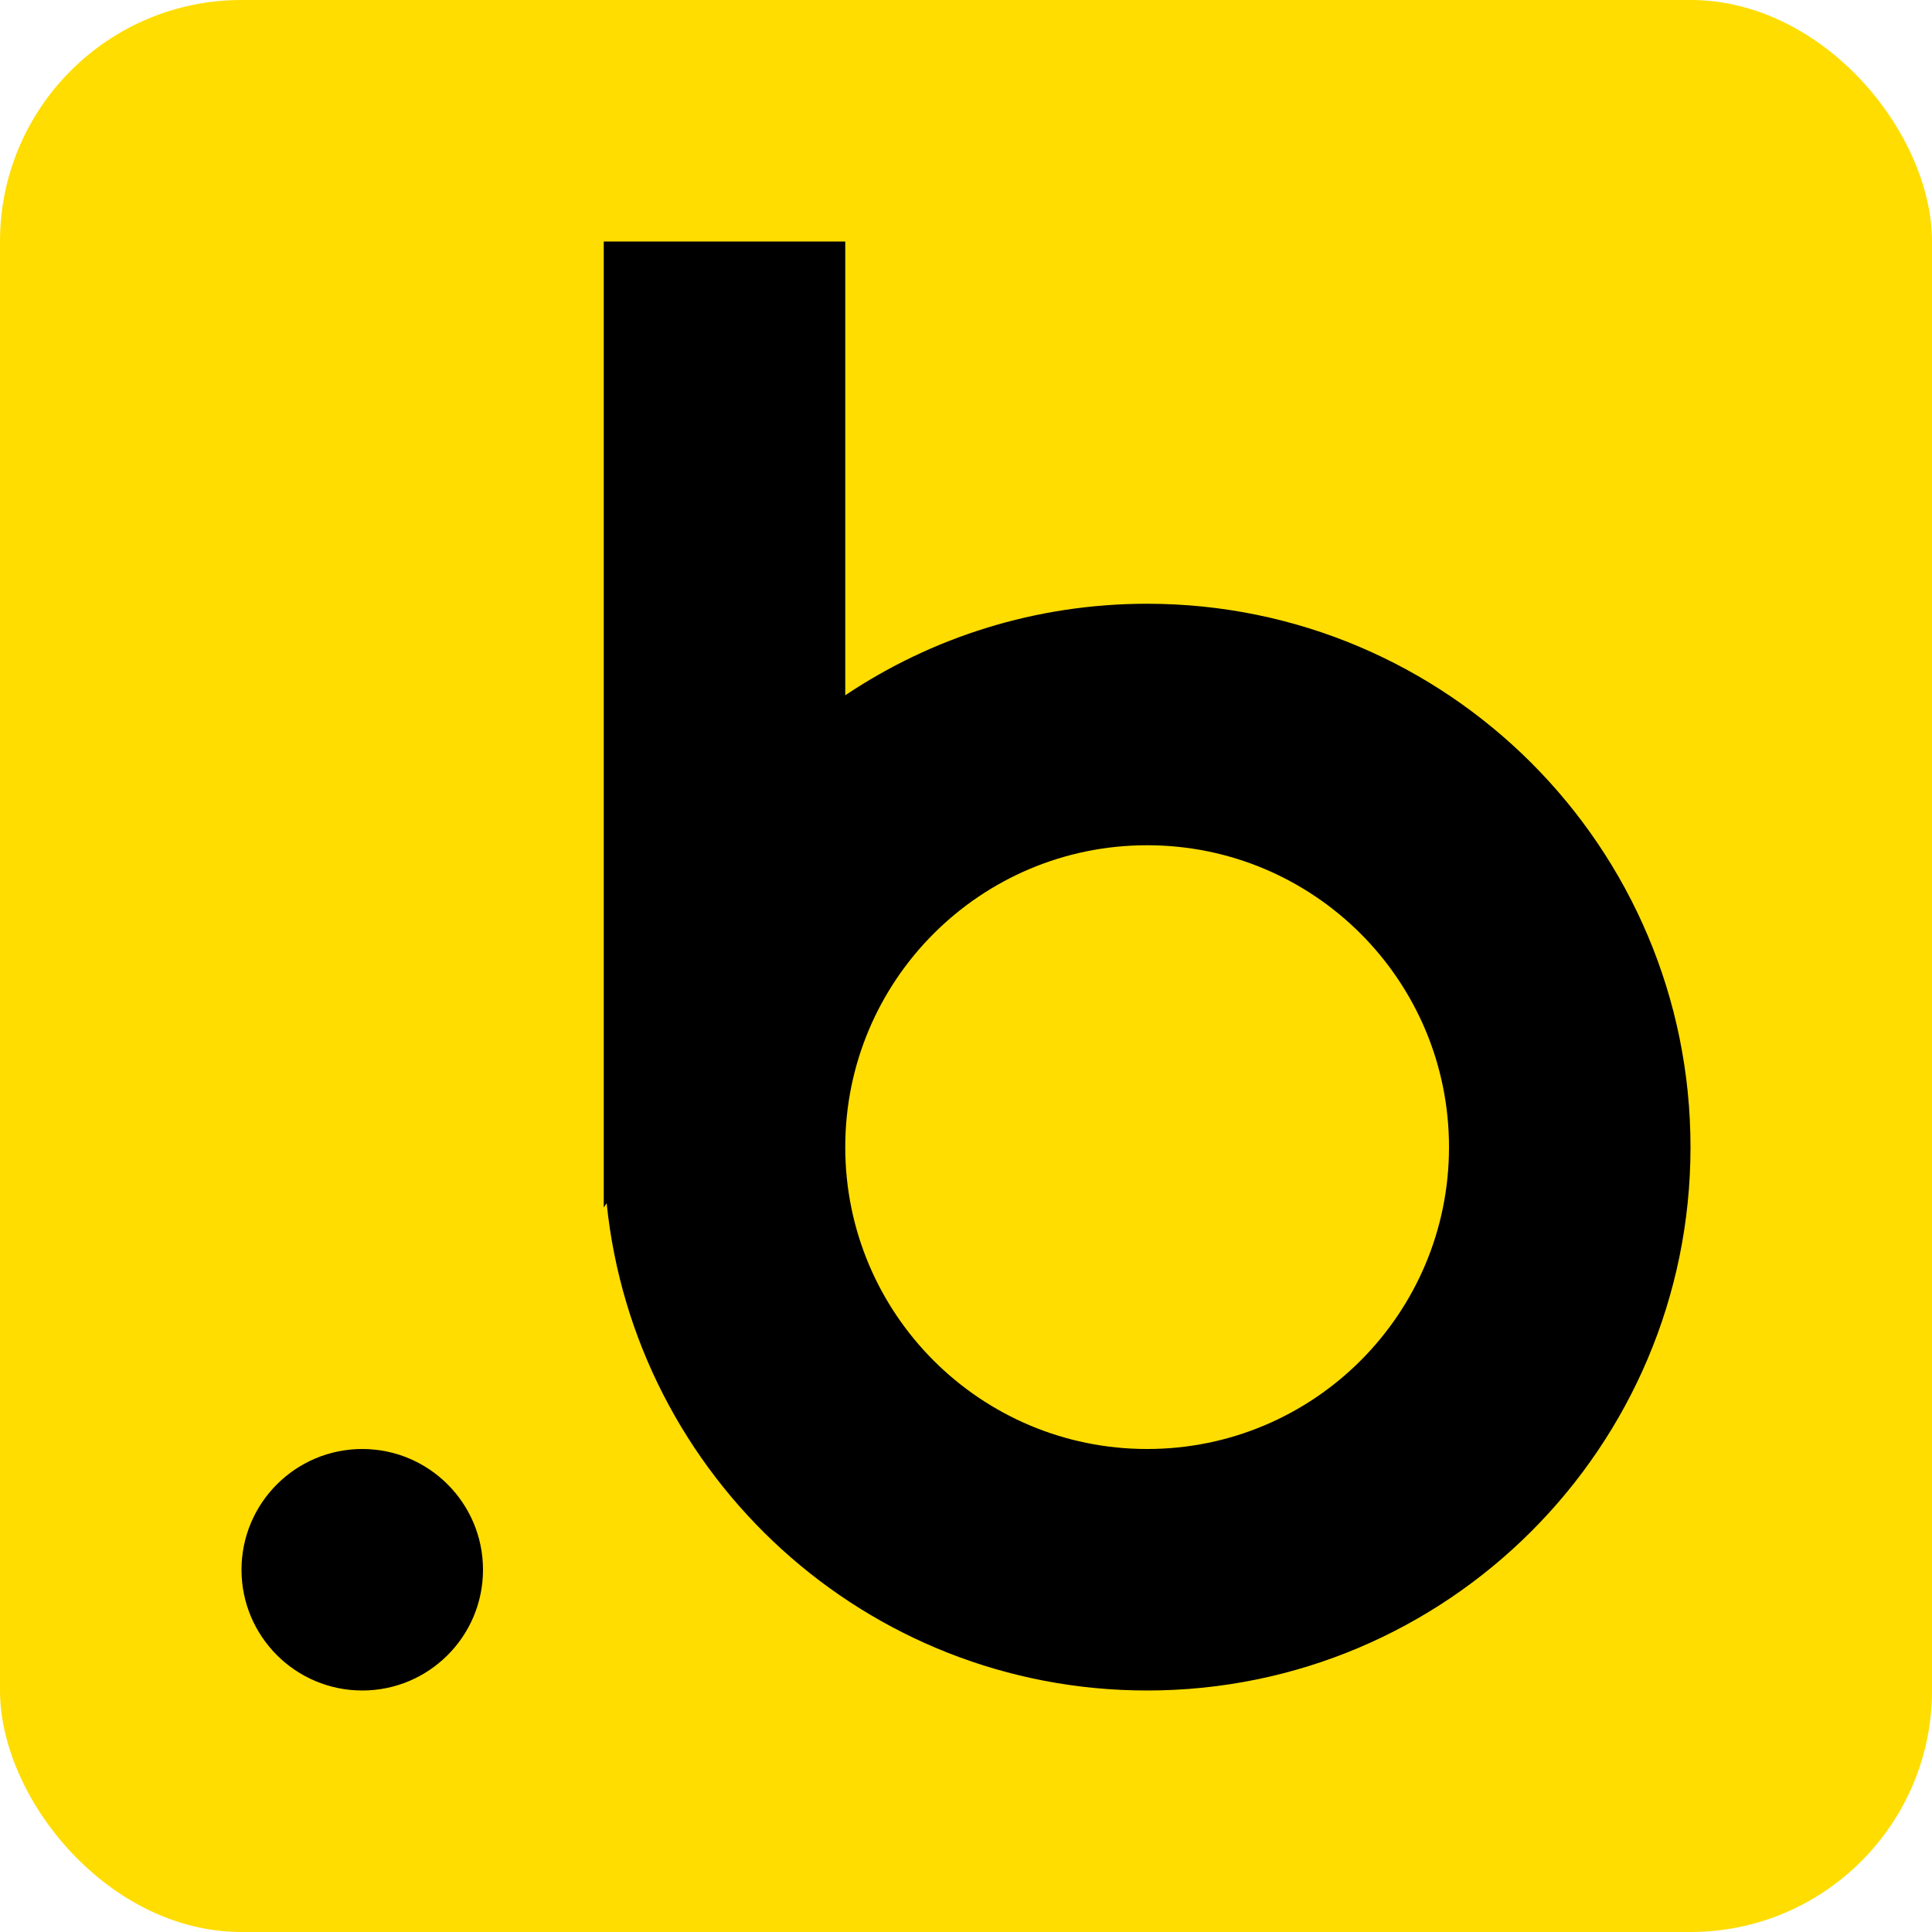 <svg width="16" height="16" viewBox="0 0 16 16" fill="none" xmlns="http://www.w3.org/2000/svg">
<rect width="16" height="16" rx="2" fill="#FFDD00"/>
<path fill-rule="evenodd" clip-rule="evenodd" d="M5 2H7V5.758C7.715 5.279 8.575 5 9.5 5C11.985 5 14 7.015 14 9.5C14 11.985 11.985 14 9.5 14C7.172 14 5.256 12.232 5.024 9.964L5 10V2ZM9.5 12C10.881 12 12 10.881 12 9.5C12 8.119 10.881 7 9.5 7C8.119 7 7 8.119 7 9.5C7 10.881 8.119 12 9.5 12Z" fill="black"/>
<path d="M3 14C3.552 14 4 13.552 4 13C4 12.448 3.552 12 3 12C2.448 12 2 12.448 2 13C2 13.552 2.448 14 3 14Z" fill="black"/>
</svg>